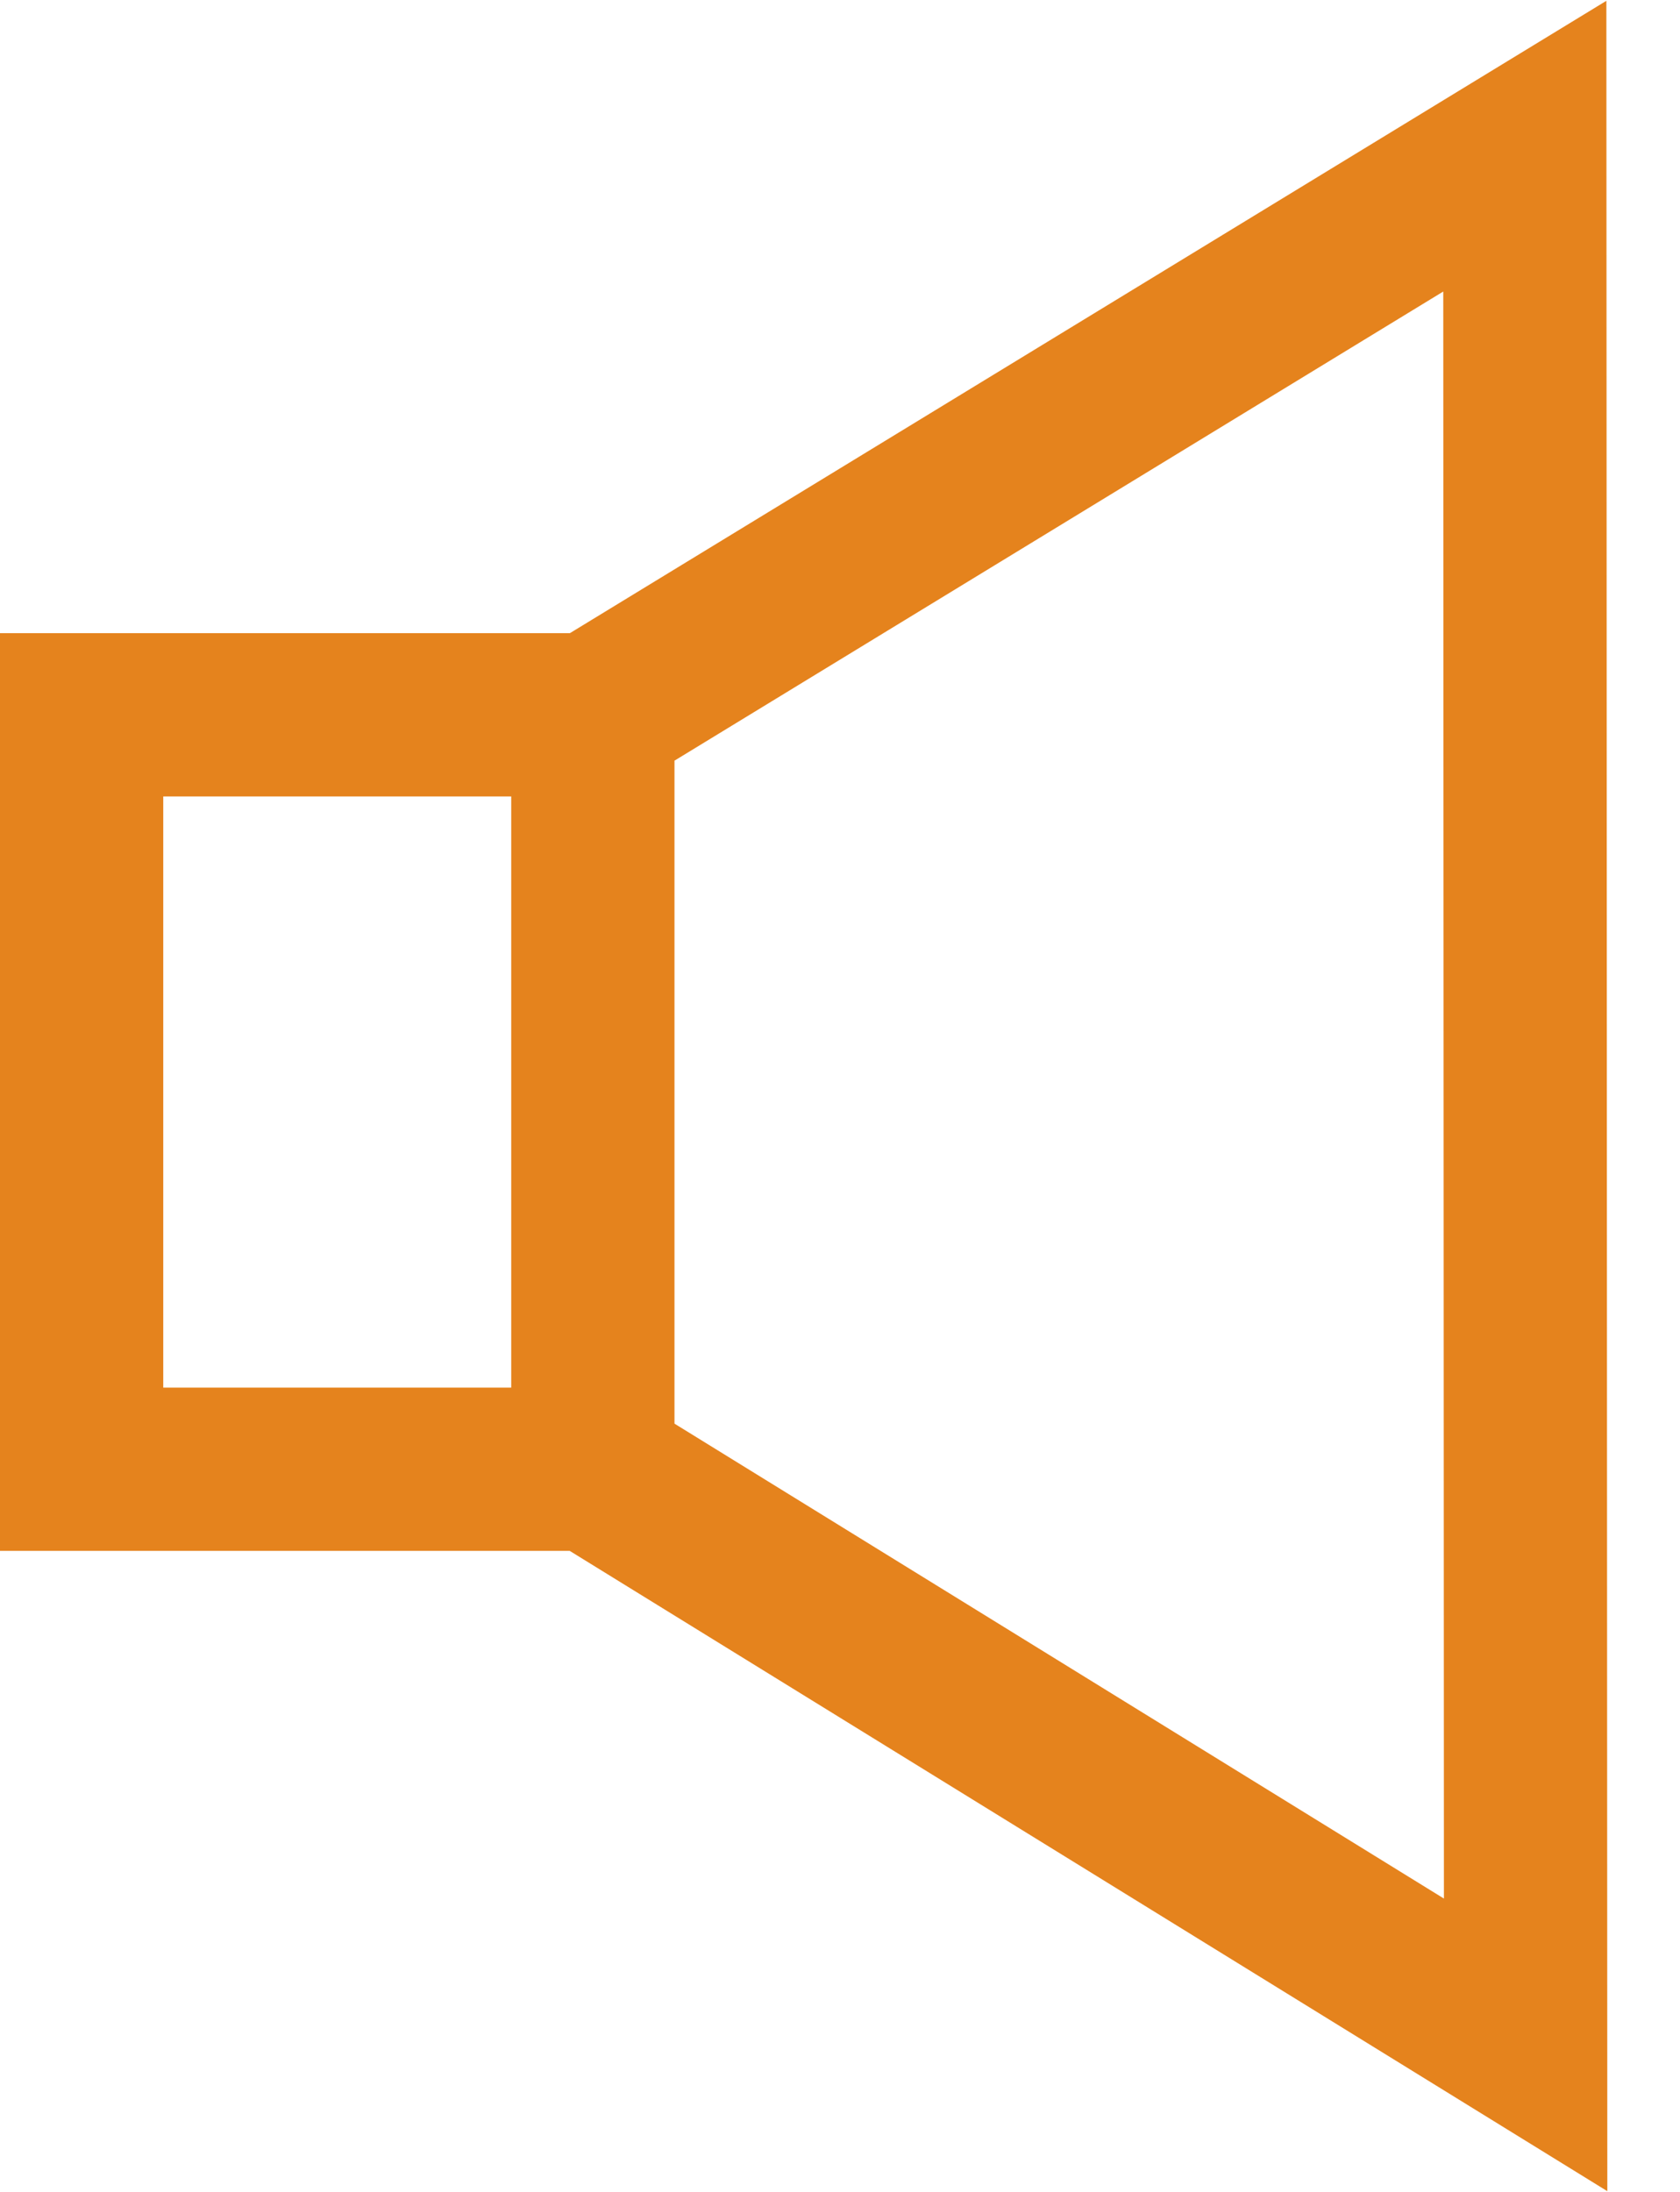 <svg width="23" height="30" viewBox="0 0 23 30" fill="none" xmlns="http://www.w3.org/2000/svg">
<path fill-rule="evenodd" clip-rule="evenodd" d="M21.992 0.011L7.802 8.666H0V21.226H7.799L22.005 29.99L21.992 0.011ZM6.999 18.992H2.235V10.901H6.999V18.992ZM9.234 10.411V19.485L19.768 25.985L19.759 3.99L9.234 10.411Z" fill="#E5831D"/>
</svg>
